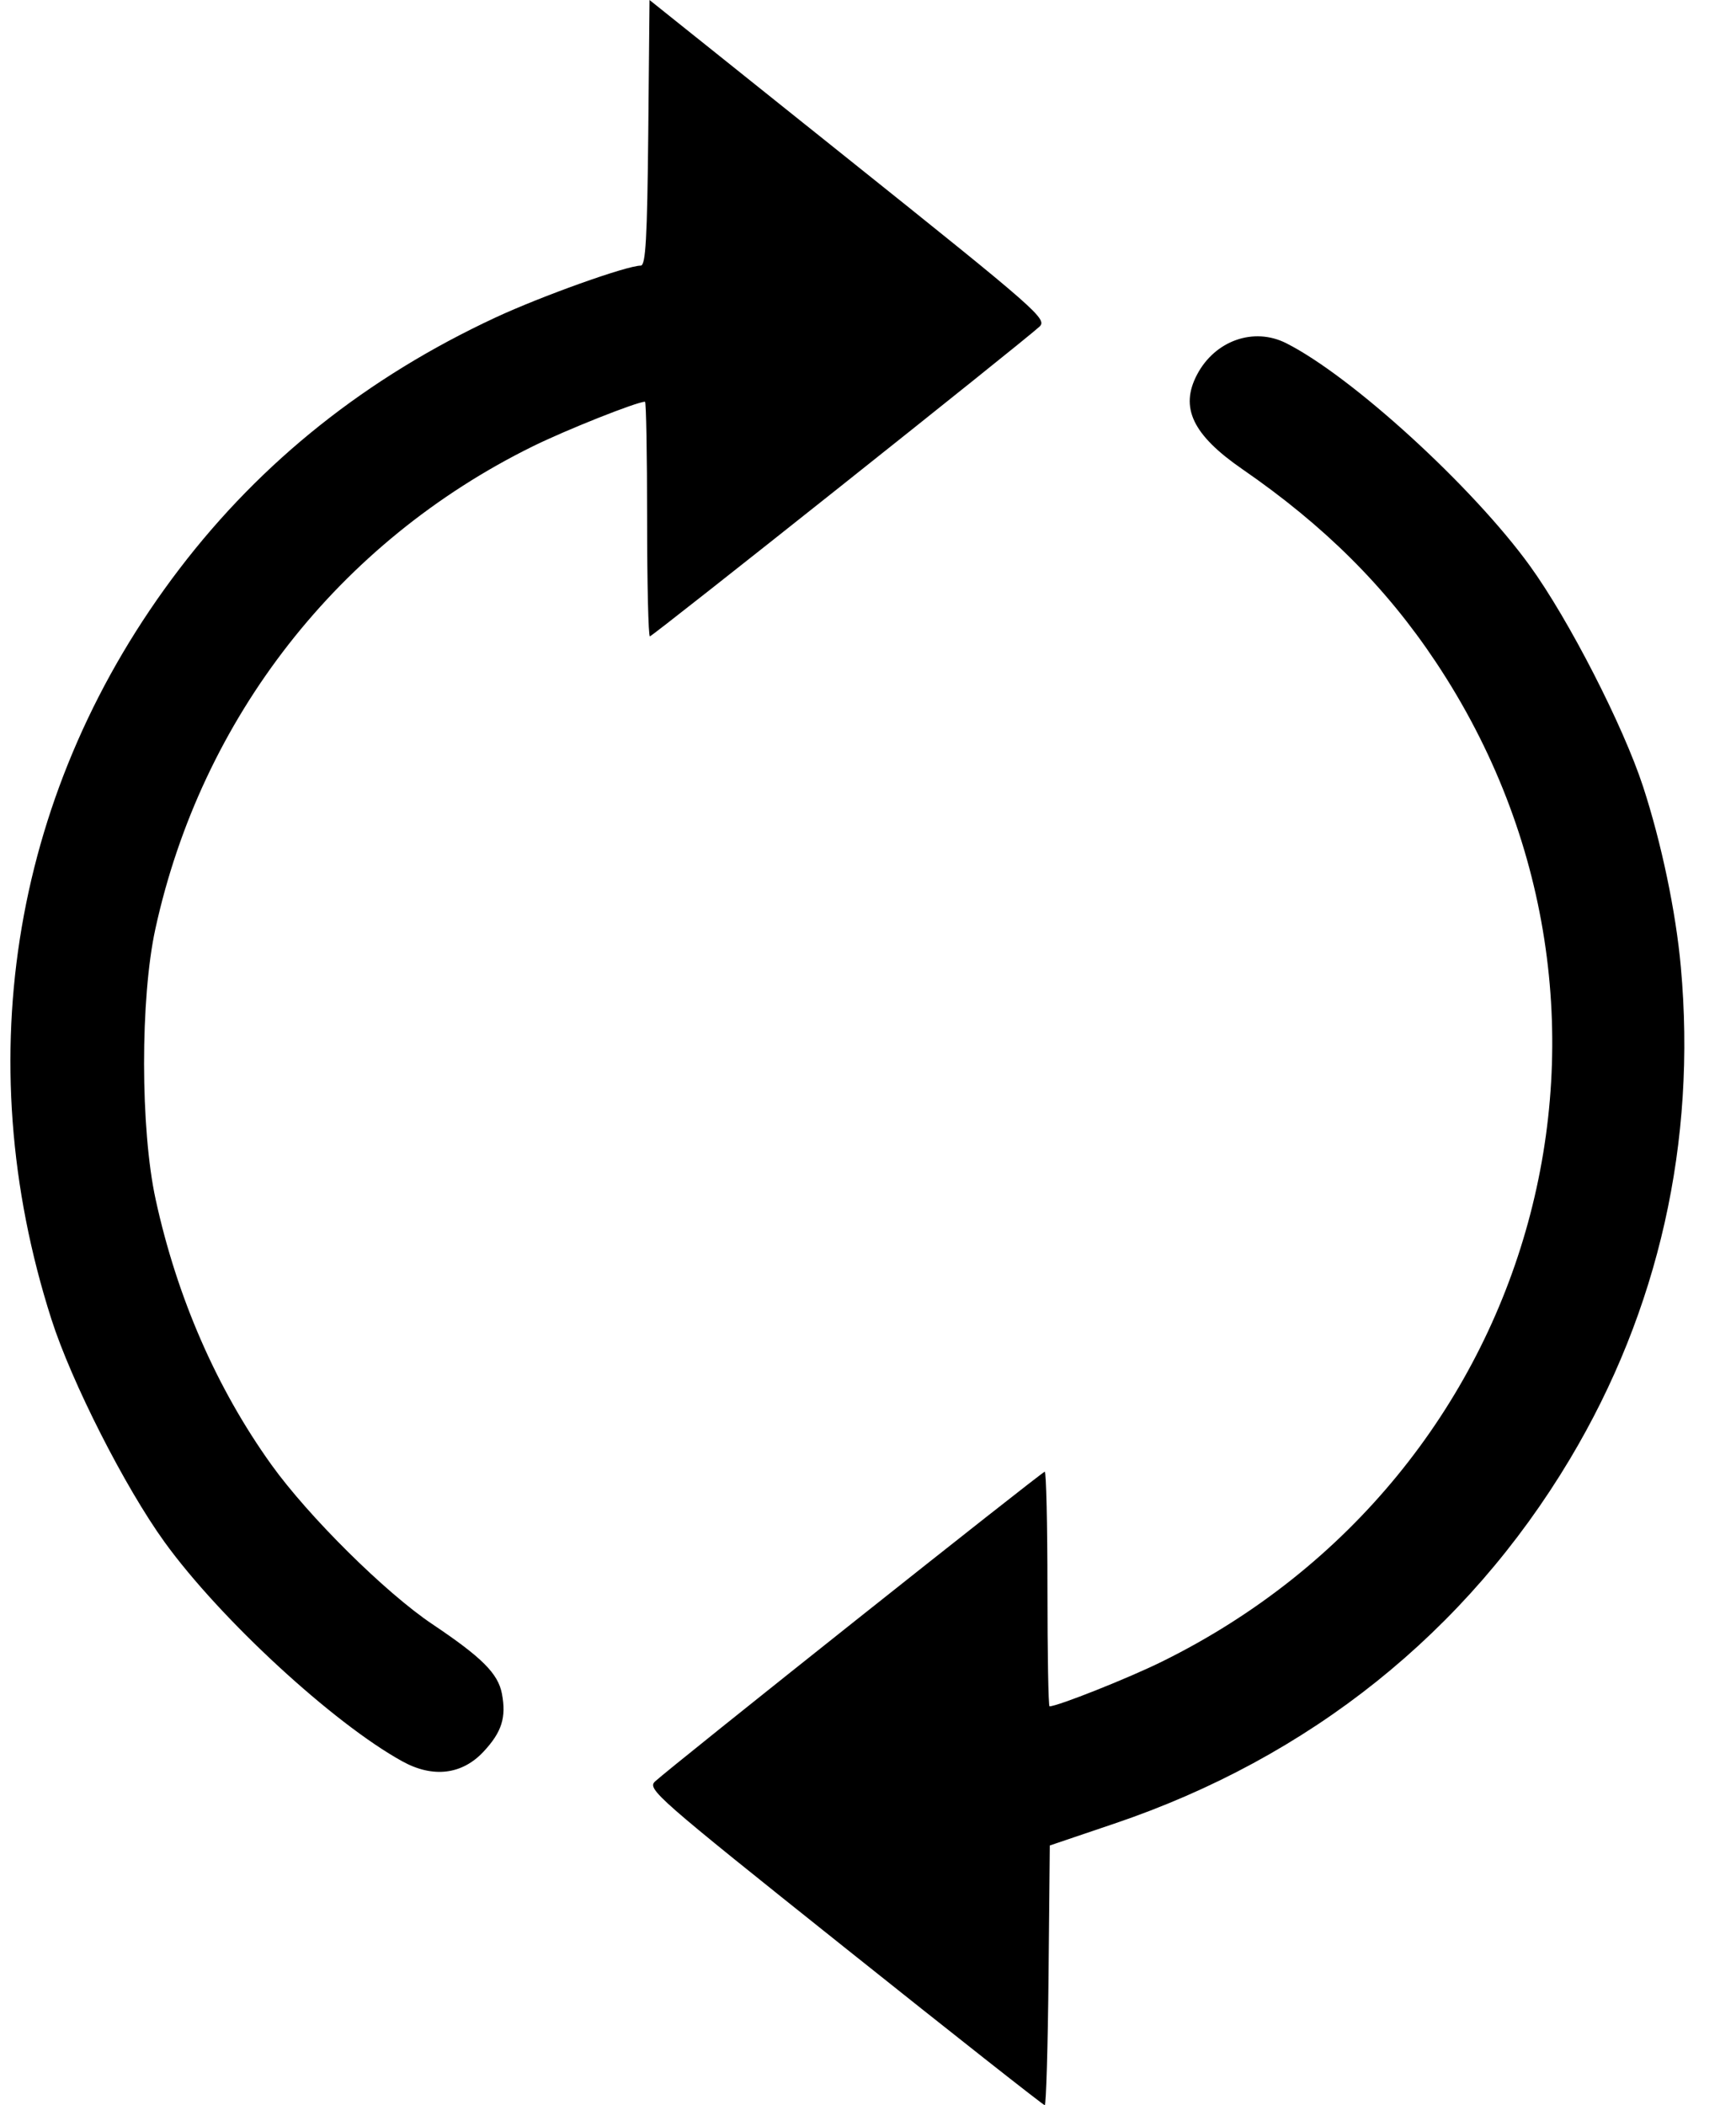 <svg width="33" height="40" viewBox="0 0 33 40" fill="none" xmlns="http://www.w3.org/2000/svg">
<path fill-rule="evenodd" clip-rule="evenodd" d="M31.951 18.369C31.857 17.323 31.582 16.012 31.233 14.944C30.855 13.789 29.825 11.779 29.084 10.754C27.997 9.25 25.696 7.149 24.448 6.52C23.833 6.211 23.097 6.47 22.756 7.116C22.424 7.744 22.671 8.262 23.614 8.913C25.18 9.992 26.347 11.155 27.296 12.582C31.706 19.208 29.29 28.021 22.089 31.571C21.451 31.886 20.104 32.421 19.951 32.421C19.929 32.421 19.911 31.418 19.911 30.192C19.911 28.966 19.888 27.963 19.86 27.963C19.809 27.963 12.772 33.554 12.454 33.847C12.296 33.992 12.461 34.137 16.05 36.999C18.119 38.65 19.833 40 19.86 40C19.886 40 19.919 38.889 19.932 37.532L19.956 35.065L21.179 34.651C24.897 33.395 27.875 31.013 29.843 27.723C31.531 24.9 32.253 21.694 31.951 18.369ZM16.134 3.028L12.347 -8.46358e-07L12.323 2.523C12.303 4.534 12.274 5.047 12.18 5.047C11.914 5.047 10.294 5.626 9.417 6.034C6.972 7.172 4.976 8.76 3.411 10.809C0.259 14.937 -0.619 20.081 0.977 25.065C1.359 26.259 2.375 28.259 3.128 29.3C4.186 30.763 6.337 32.745 7.649 33.467C8.23 33.787 8.784 33.72 9.193 33.281C9.539 32.91 9.627 32.631 9.541 32.181C9.468 31.798 9.164 31.494 8.219 30.86C7.326 30.262 5.864 28.813 5.158 27.829C4.117 26.377 3.365 24.654 2.959 22.791C2.667 21.453 2.665 18.968 2.954 17.647C3.832 13.635 6.444 10.297 10.123 8.483C10.761 8.168 12.108 7.633 12.261 7.633C12.283 7.633 12.301 8.636 12.301 9.862C12.301 11.088 12.325 12.091 12.354 12.091C12.405 12.091 19.436 6.504 19.758 6.208C19.914 6.064 19.742 5.912 16.134 3.028Z" fill="black"/>
</svg>
